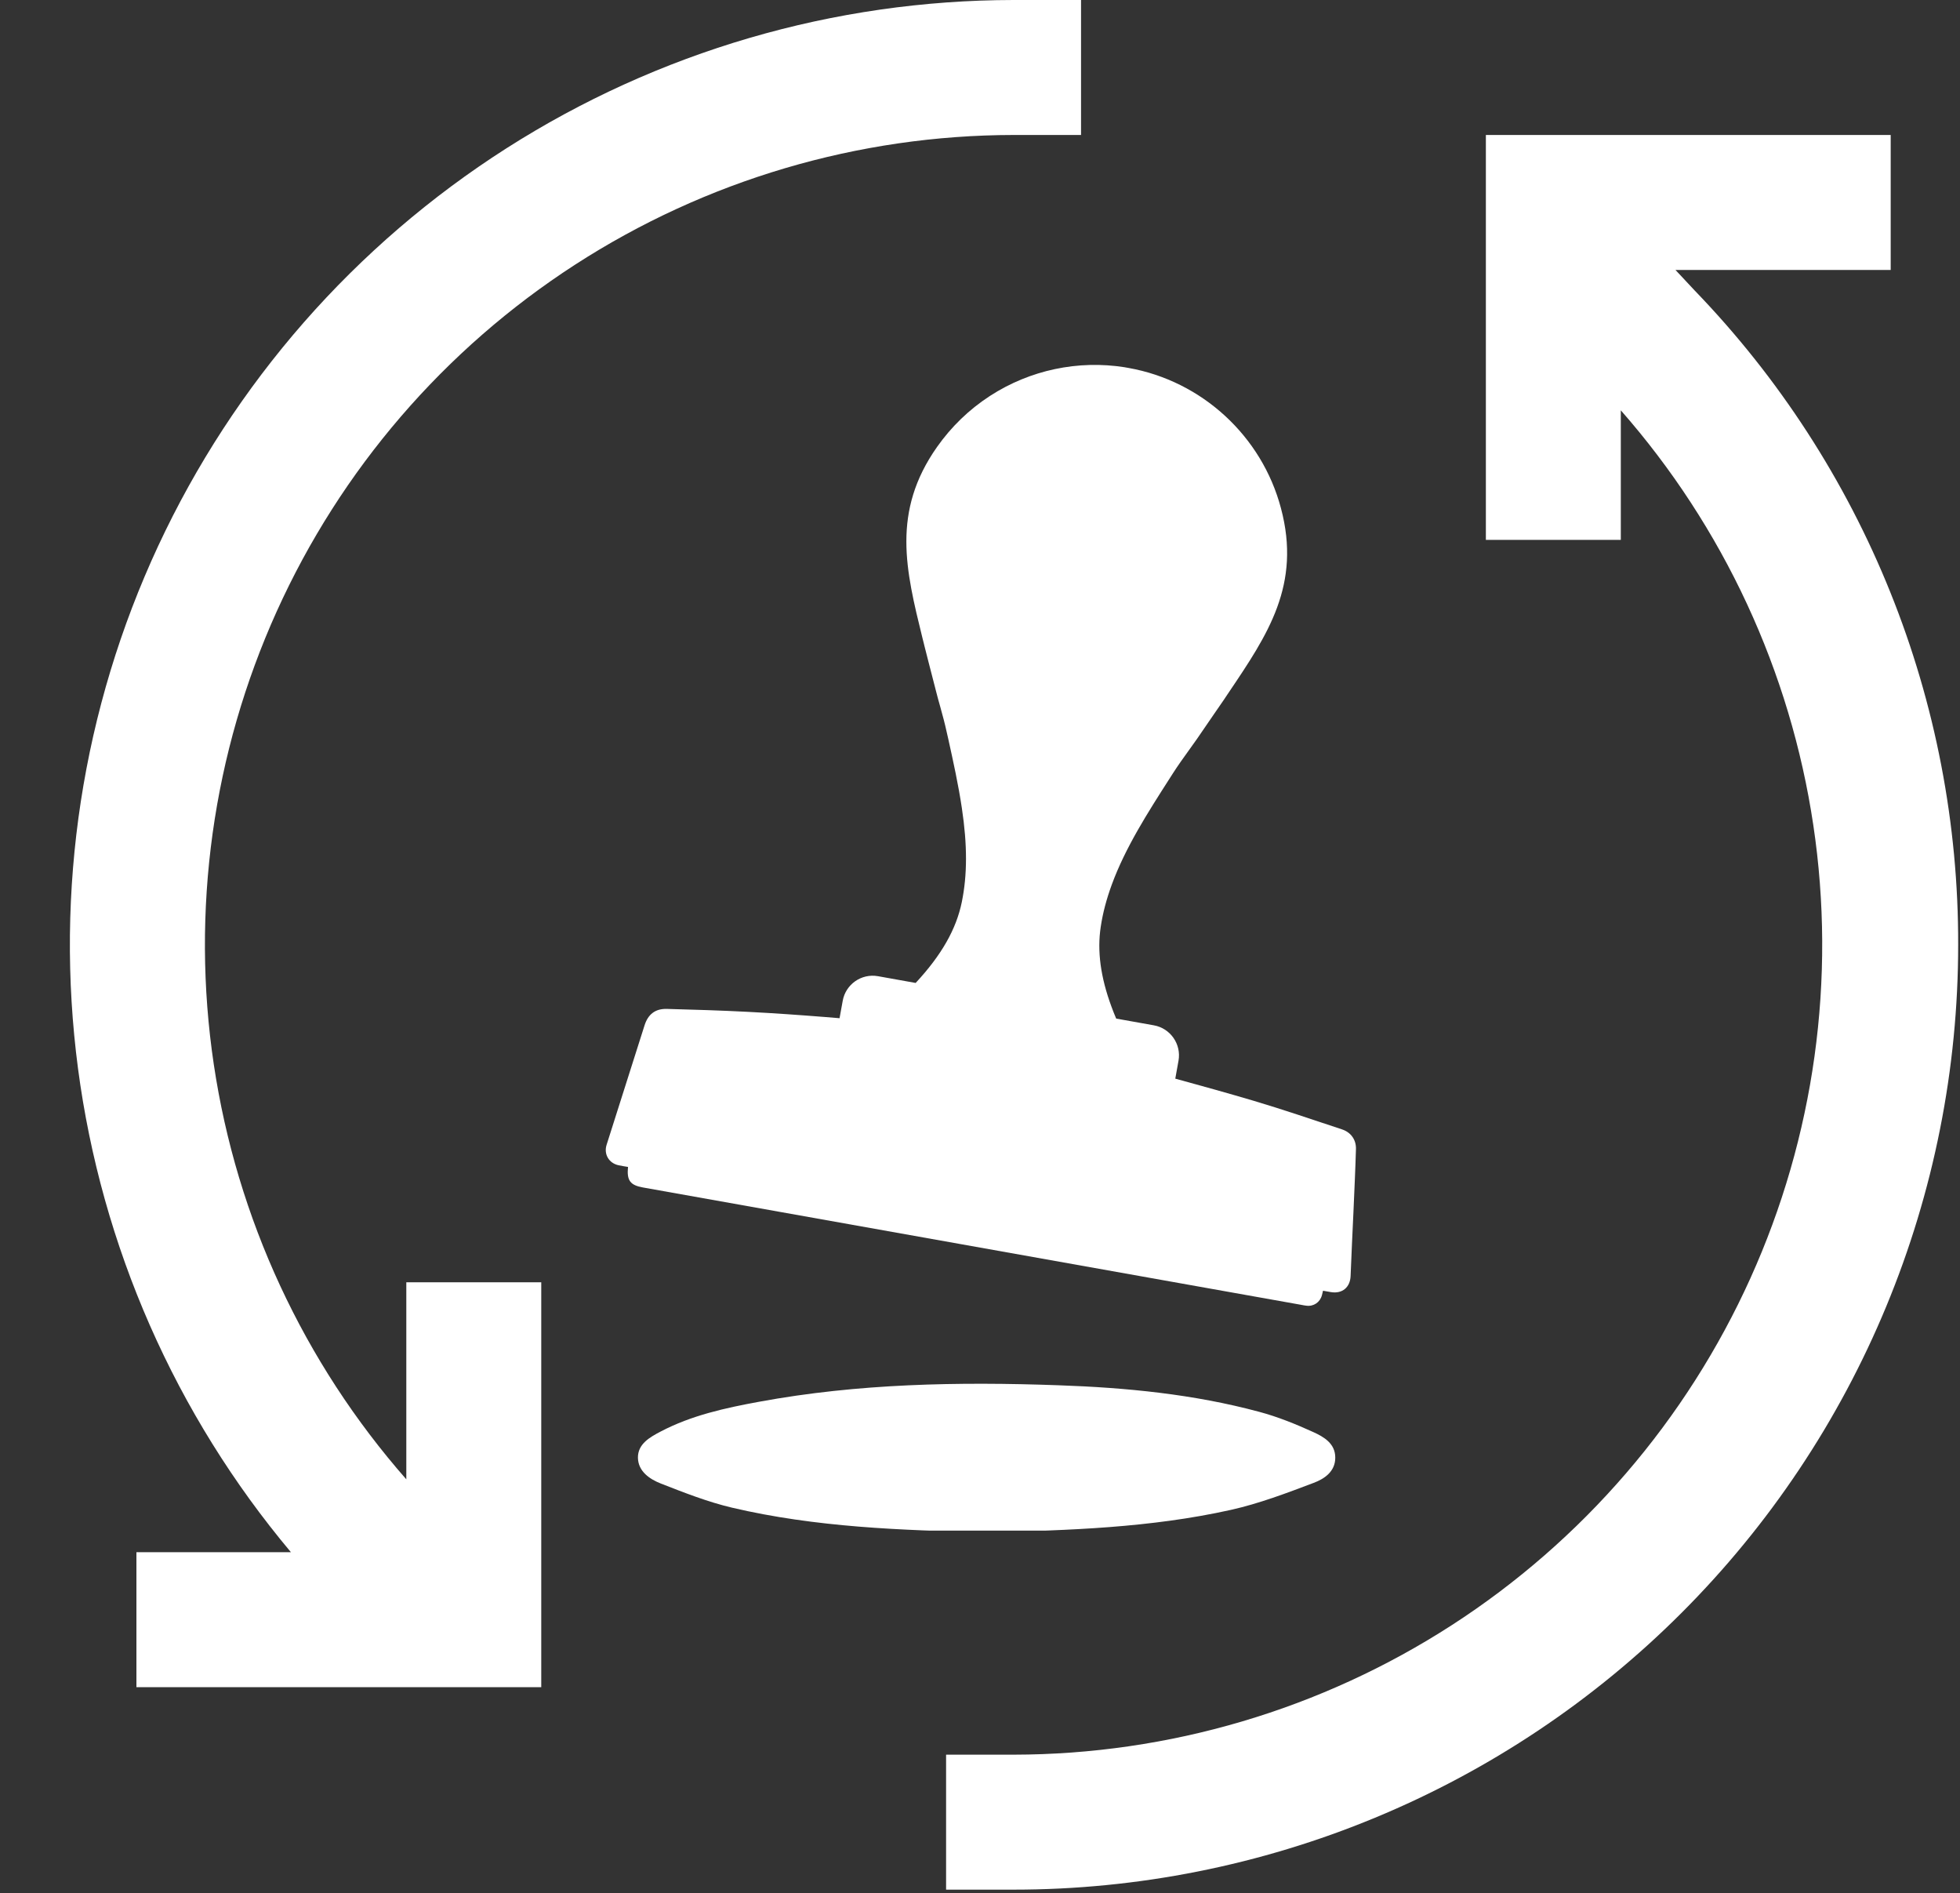 <svg xmlns="http://www.w3.org/2000/svg" xmlns:xlink="http://www.w3.org/1999/xlink" width="1080" zoomAndPan="magnify" viewBox="0 0 810 782.25" height="1043" preserveAspectRatio="xMidYMid meet" version="1.2"><rect x="0" y="0" width="810" height="782.25" fill="#333333" stroke="none"/><defs><clipPath id="575c04e7c9"><path d="M 28 0 L 809.609 0 L 809.609 780.75 L 28 780.75 Z M 28 0 "/></clipPath><clipPath id="d03cab5016"><path d="M 263 571 L 552 571 L 552 632.41 L 263 632.41 Z M 263 571 "/></clipPath></defs><g id="65afcbbc55"><g clip-rule="nonzero" clip-path="url(#575c04e7c9)"><path style=" stroke:none;fill-rule:nonzero;fill:#ffffff;fill-opacity:1;" d="M 809.246 390.375 C 809.246 396.766 809.09 403.148 808.773 409.531 C 808.461 415.91 807.992 422.281 807.363 428.641 C 806.738 434.996 805.957 441.336 805.02 447.656 C 804.082 453.977 802.992 460.27 801.742 466.535 C 800.496 472.801 799.098 479.031 797.547 485.23 C 795.992 491.426 794.289 497.582 792.434 503.695 C 790.582 509.809 788.578 515.875 786.426 521.891 C 784.273 527.906 781.973 533.863 779.531 539.766 C 777.086 545.668 774.496 551.508 771.766 557.281 C 769.031 563.059 766.16 568.762 763.148 574.398 C 760.137 580.031 756.988 585.59 753.707 591.07 C 750.422 596.551 747.004 601.945 743.453 607.258 C 739.906 612.57 736.227 617.789 732.422 622.922 C 728.617 628.055 724.688 633.09 720.633 638.027 C 716.582 642.965 712.41 647.801 708.117 652.535 C 703.828 657.27 699.426 661.895 694.906 666.414 C 690.391 670.93 685.762 675.336 681.031 679.625 C 676.297 683.914 671.461 688.086 666.52 692.141 C 661.582 696.191 656.547 700.121 651.414 703.93 C 646.285 707.734 641.062 711.41 635.75 714.961 C 630.438 718.512 625.043 721.926 619.562 725.211 C 614.082 728.496 608.527 731.645 602.891 734.656 C 597.258 737.668 591.551 740.539 585.777 743.27 C 580 746.004 574.16 748.59 568.258 751.035 C 562.355 753.48 556.398 755.781 550.383 757.934 C 544.367 760.082 538.305 762.086 532.188 763.941 C 526.074 765.797 519.922 767.5 513.723 769.051 C 507.527 770.605 501.293 772.004 495.027 773.25 C 488.762 774.496 482.469 775.59 476.148 776.527 C 469.828 777.465 463.492 778.246 457.133 778.871 C 450.773 779.496 444.406 779.969 438.023 780.281 C 431.645 780.594 425.258 780.75 418.871 780.75 L 390.984 780.75 L 390.984 724.984 L 418.871 724.984 C 422.859 724.977 426.852 724.902 430.84 724.754 C 434.828 724.605 438.816 724.387 442.797 724.098 C 446.777 723.805 450.754 723.445 454.723 723.012 C 458.691 722.578 462.648 722.074 466.598 721.5 C 470.551 720.926 474.488 720.281 478.418 719.566 C 482.344 718.852 486.258 718.066 490.156 717.211 C 494.055 716.355 497.938 715.43 501.805 714.434 C 505.668 713.441 509.516 712.375 513.344 711.246 C 517.172 710.113 520.98 708.91 524.766 707.645 C 528.551 706.375 532.312 705.039 536.047 703.637 C 539.785 702.234 543.496 700.766 547.18 699.227 C 550.867 697.691 554.52 696.09 558.148 694.426 C 561.777 692.758 565.371 691.027 568.938 689.23 C 572.504 687.438 576.035 685.578 579.535 683.656 C 583.031 681.734 586.496 679.75 589.926 677.703 C 593.352 675.66 596.742 673.551 600.094 671.387 C 603.449 669.219 606.762 666.992 610.031 664.707 C 613.305 662.422 616.535 660.078 619.727 657.676 C 622.914 655.273 626.059 652.816 629.16 650.301 C 632.262 647.789 635.316 645.219 638.324 642.598 C 641.336 639.973 644.297 637.297 647.207 634.566 C 650.121 631.84 652.984 629.059 655.801 626.227 C 658.613 623.395 661.375 620.516 664.086 617.582 C 666.797 614.652 669.453 611.676 672.059 608.648 C 674.66 605.625 677.211 602.551 679.707 599.438 C 682.199 596.32 684.637 593.16 687.02 589.953 C 689.398 586.75 691.723 583.504 693.988 580.219 C 696.25 576.93 698.457 573.602 700.602 570.238 C 702.75 566.871 704.832 563.469 706.855 560.027 C 708.883 556.586 710.844 553.109 712.742 549.598 C 714.641 546.086 716.477 542.543 718.25 538.969 C 720.023 535.391 721.73 531.781 723.375 528.145 C 725.02 524.508 726.598 520.84 728.109 517.148 C 729.621 513.453 731.066 509.73 732.445 505.988 C 733.828 502.242 735.137 498.469 736.383 494.676 C 737.625 490.883 738.805 487.07 739.91 483.234 C 741.02 479.398 742.059 475.547 743.027 471.676 C 743.996 467.801 744.898 463.914 745.727 460.008 C 746.559 456.105 747.32 452.188 748.012 448.254 C 748.699 444.324 749.32 440.379 749.871 436.426 C 750.418 432.473 750.898 428.508 751.305 424.539 C 751.711 420.566 752.051 416.59 752.316 412.605 C 752.578 408.625 752.773 404.637 752.895 400.648 C 753.02 396.656 753.07 392.668 753.051 388.676 C 753.027 384.684 752.938 380.691 752.773 376.703 C 752.609 372.715 752.375 368.73 752.07 364.75 C 751.766 360.77 751.387 356.797 750.941 352.832 C 750.492 348.863 749.973 344.906 749.383 340.957 C 748.793 337.008 748.133 333.074 747.406 329.148 C 746.676 325.223 745.875 321.312 745.004 317.418 C 744.133 313.523 743.191 309.645 742.184 305.781 C 741.176 301.918 740.098 298.074 738.949 294.254 C 737.805 290.43 736.59 286.625 735.305 282.848 C 734.023 279.066 732.672 275.309 731.254 271.578 C 729.836 267.848 728.355 264.141 726.805 260.461 C 725.254 256.785 723.641 253.133 721.957 249.512 C 720.277 245.891 718.535 242.301 716.723 238.742 C 714.914 235.184 713.043 231.66 711.109 228.168 C 709.172 224.676 707.176 221.223 705.117 217.801 C 703.059 214.383 700.938 211 698.758 207.656 C 696.578 204.309 694.34 201.008 692.043 197.742 C 689.742 194.477 687.387 191.258 684.973 188.078 C 682.562 184.898 680.09 181.762 677.566 178.672 C 675.039 175.578 672.461 172.535 669.824 169.535 L 669.824 223.07 L 614.059 223.07 L 614.059 55.77 L 781.359 55.77 L 781.359 111.535 L 692.41 111.535 L 700.496 120.18 C 704.816 124.656 709.027 129.234 713.125 133.914 C 717.227 138.594 721.211 143.371 725.082 148.242 C 728.953 153.113 732.703 158.074 736.332 163.129 C 739.965 168.18 743.473 173.316 746.855 178.535 C 750.238 183.758 753.496 189.055 756.625 194.434 C 759.754 199.812 762.75 205.262 765.617 210.781 C 768.484 216.305 771.219 221.891 773.816 227.547 C 776.414 233.199 778.875 238.91 781.195 244.684 C 783.52 250.453 785.703 256.277 787.746 262.156 C 789.789 268.031 791.688 273.953 793.445 279.922 C 795.203 285.891 796.816 291.898 798.285 297.941 C 799.754 303.988 801.074 310.066 802.25 316.176 C 803.43 322.285 804.457 328.418 805.336 334.578 C 806.219 340.738 806.949 346.914 807.535 353.105 C 808.117 359.301 808.555 365.508 808.84 371.723 C 809.125 377.938 809.258 384.152 809.246 390.375 Z M 167.914 611.219 C 165.277 608.219 162.699 605.172 160.172 602.082 C 157.648 598.988 155.176 595.855 152.766 592.676 C 150.352 589.496 147.996 586.273 145.695 583.008 C 143.398 579.746 141.16 576.441 138.98 573.098 C 136.801 569.754 134.68 566.371 132.621 562.949 C 130.562 559.531 128.566 556.074 126.629 552.582 C 124.695 549.09 122.824 545.566 121.016 542.008 C 119.207 538.449 117.461 534.859 115.781 531.238 C 114.098 527.617 112.484 523.969 110.934 520.289 C 109.383 516.609 107.902 512.906 106.484 509.172 C 105.066 505.441 103.715 501.684 102.434 497.906 C 101.152 494.125 99.938 490.324 98.789 486.5 C 97.641 482.676 96.562 478.832 95.555 474.969 C 94.547 471.109 93.605 467.23 92.734 463.332 C 91.863 459.438 91.066 455.527 90.336 451.602 C 89.605 447.68 88.945 443.742 88.355 439.793 C 87.766 435.844 87.246 431.887 86.797 427.922 C 86.352 423.953 85.973 419.98 85.668 416 C 85.363 412.02 85.129 408.035 84.965 404.047 C 84.801 400.059 84.711 396.07 84.688 392.078 C 84.668 388.086 84.719 384.094 84.844 380.105 C 84.965 376.113 85.16 372.129 85.426 368.145 C 85.688 364.16 86.027 360.184 86.434 356.215 C 86.84 352.242 87.32 348.281 87.867 344.324 C 88.418 340.371 89.039 336.43 89.727 332.496 C 90.418 328.566 91.18 324.648 92.012 320.742 C 92.84 316.836 93.742 312.949 94.711 309.078 C 95.68 305.203 96.719 301.352 97.828 297.516 C 98.938 293.68 100.113 289.867 101.355 286.074 C 102.602 282.281 103.914 278.512 105.293 274.766 C 106.672 271.02 108.117 267.297 109.629 263.605 C 111.141 259.91 112.719 256.242 114.363 252.605 C 116.008 248.969 117.715 245.359 119.488 241.785 C 121.262 238.207 123.098 234.664 124.996 231.152 C 126.895 227.641 128.855 224.164 130.883 220.727 C 132.906 217.285 134.988 213.879 137.137 210.516 C 139.281 207.148 141.488 203.82 143.75 200.535 C 146.016 197.246 148.34 194 150.719 190.797 C 153.102 187.594 155.539 184.434 158.035 181.316 C 160.527 178.199 163.078 175.129 165.68 172.102 C 168.285 169.078 170.941 166.098 173.652 163.168 C 176.363 160.238 179.125 157.355 181.938 154.523 C 184.754 151.691 187.617 148.914 190.531 146.184 C 193.441 143.453 196.402 140.777 199.414 138.156 C 202.422 135.531 205.477 132.961 208.578 130.449 C 211.68 127.934 214.824 125.477 218.012 123.074 C 221.203 120.676 224.434 118.332 227.707 116.047 C 230.977 113.762 234.289 111.535 237.645 109.367 C 240.996 107.199 244.387 105.094 247.812 103.047 C 251.242 101 254.707 99.02 258.203 97.098 C 261.703 95.176 265.234 93.316 268.801 91.52 C 272.367 89.727 275.961 87.992 279.59 86.328 C 283.219 84.66 286.871 83.059 290.559 81.523 C 294.242 79.988 297.953 78.52 301.691 77.113 C 305.43 75.711 309.188 74.375 312.973 73.109 C 316.758 71.84 320.566 70.641 324.395 69.508 C 328.223 68.375 332.07 67.312 335.934 66.316 C 339.801 65.324 343.684 64.398 347.582 63.543 C 351.48 62.688 355.395 61.902 359.324 61.188 C 363.25 60.469 367.188 59.824 371.141 59.25 C 375.09 58.676 379.047 58.172 383.016 57.738 C 386.984 57.309 390.961 56.945 394.941 56.656 C 398.922 56.363 402.91 56.145 406.898 55.996 C 410.887 55.848 414.879 55.773 418.871 55.77 L 446.754 55.77 L 446.754 0 L 418.871 0 C 414.258 0.004 409.648 0.09 405.039 0.258 C 400.43 0.426 395.824 0.676 391.227 1.008 C 386.625 1.34 382.031 1.75 377.445 2.246 C 372.863 2.738 368.285 3.312 363.723 3.969 C 359.156 4.625 354.605 5.363 350.066 6.18 C 345.527 6.996 341.004 7.895 336.496 8.871 C 331.988 9.852 327.5 10.906 323.031 12.043 C 318.562 13.18 314.113 14.398 309.688 15.691 C 305.262 16.984 300.859 18.359 296.48 19.809 C 292.105 21.258 287.754 22.785 283.43 24.391 C 279.105 25.996 274.812 27.676 270.547 29.434 C 266.285 31.191 262.051 33.023 257.852 34.93 C 253.652 36.836 249.488 38.816 245.359 40.871 C 241.23 42.926 237.141 45.051 233.086 47.25 C 229.031 49.449 225.02 51.719 221.047 54.062 C 217.074 56.402 213.141 58.816 209.254 61.297 C 205.367 63.777 201.523 66.324 197.727 68.941 C 193.93 71.559 190.18 74.242 186.477 76.992 C 182.773 79.742 179.121 82.559 175.52 85.438 C 171.918 88.316 168.367 91.258 164.867 94.266 C 161.371 97.27 157.926 100.336 154.539 103.465 C 151.148 106.59 147.816 109.777 144.539 113.023 C 141.262 116.27 138.043 119.57 134.883 122.93 C 131.723 126.289 128.625 129.703 125.586 133.176 C 122.547 136.645 119.57 140.164 116.656 143.738 C 113.746 147.316 110.895 150.941 108.109 154.617 C 105.324 158.293 102.605 162.016 99.953 165.789 C 97.297 169.559 94.715 173.379 92.195 177.242 C 89.676 181.105 87.23 185.012 84.848 188.965 C 82.469 192.914 80.16 196.906 77.922 200.938 C 75.684 204.973 73.52 209.043 71.426 213.152 C 69.332 217.262 67.312 221.406 65.363 225.586 C 63.418 229.766 61.547 233.98 59.75 238.227 C 57.949 242.477 56.23 246.754 54.582 251.062 C 52.938 255.371 51.367 259.707 49.875 264.07 C 48.383 268.434 46.969 272.82 45.633 277.234 C 44.297 281.648 43.039 286.086 41.859 290.543 C 40.68 295.004 39.578 299.48 38.559 303.98 C 37.539 308.477 36.598 312.988 35.738 317.52 C 34.875 322.051 34.098 326.598 33.395 331.156 C 32.695 335.715 32.078 340.281 31.539 344.863 C 31.004 349.445 30.547 354.031 30.172 358.629 C 29.797 363.227 29.504 367.828 29.289 372.434 C 29.078 377.043 28.949 381.652 28.898 386.262 C 28.852 390.875 28.883 395.484 29 400.094 C 29.113 404.707 29.309 409.312 29.59 413.918 C 29.867 418.52 30.227 423.117 30.668 427.707 C 31.109 432.297 31.629 436.879 32.234 441.453 C 32.836 446.023 33.523 450.586 34.285 455.133 C 35.051 459.68 35.898 464.215 36.824 468.73 C 37.75 473.25 38.754 477.75 39.84 482.23 C 40.926 486.715 42.09 491.176 43.332 495.617 C 44.574 500.059 45.898 504.477 47.297 508.871 C 48.695 513.266 50.172 517.633 51.727 521.973 C 53.281 526.316 54.914 530.629 56.621 534.914 C 58.328 539.199 60.113 543.449 61.969 547.672 C 63.828 551.891 65.762 556.078 67.77 560.23 C 69.773 564.383 71.855 568.5 74.008 572.578 C 76.16 576.656 78.383 580.695 80.68 584.695 C 82.977 588.695 85.34 592.652 87.777 596.57 C 90.211 600.484 92.719 604.355 95.289 608.184 C 97.863 612.012 100.504 615.793 103.211 619.527 C 105.918 623.258 108.691 626.945 111.527 630.578 C 114.367 634.215 117.266 637.801 120.23 641.332 L 56.379 641.332 L 56.379 697.098 L 223.68 697.098 L 223.68 529.797 L 167.914 529.797 Z M 167.914 611.219 "/></g><path style=" stroke:none;fill-rule:nonzero;fill:#ffffff;fill-opacity:1;" d="M 558.156 527.207 C 558.488 518.359 558.941 509.539 559.336 500.691 C 559.699 492.059 560.125 483.422 560.367 474.785 C 560.488 470.938 558.305 467.848 554.609 466.633 C 542.367 462.574 530.156 458.395 517.793 454.727 C 507.129 451.574 496.434 448.605 485.707 445.668 L 487.039 438.242 C 488.25 431.395 483.676 424.852 476.859 423.637 L 461.281 420.852 C 460.586 419.215 459.918 417.547 459.312 415.879 C 454.828 403.73 453.375 392.941 454.891 382.973 C 455.738 377.246 457.254 371.551 459.465 365.492 C 465.102 350.129 474.344 335.734 483.25 321.828 L 484.918 319.223 C 486.887 316.16 489.07 313.133 491.16 310.223 C 492.34 308.555 493.523 306.918 494.703 305.254 C 497.129 301.707 499.555 298.191 501.977 294.648 L 505.887 288.98 C 506.098 288.648 506.309 288.344 506.523 288.012 L 507.824 286.074 C 523.914 262.227 537.824 241.621 529.367 209.957 C 521.461 180.172 496.734 157.414 466.375 152.023 C 465.918 151.93 465.496 151.84 465.133 151.809 L 464.891 151.75 C 445.496 148.688 425.711 152.871 409.195 163.535 L 409.016 163.656 C 400.438 169.234 393.137 176.324 387.258 184.656 C 368.383 211.441 374.32 235.59 381.199 263.527 L 381.773 265.801 C 381.863 266.164 381.957 266.559 382.047 266.922 L 383.773 273.711 C 384.805 277.832 385.863 281.953 386.957 286.074 C 387.441 288.012 387.984 289.949 388.531 291.859 C 389.5 295.375 390.5 299.012 391.258 302.555 L 391.895 305.344 C 393.953 314.645 396.074 324.281 397.5 333.855 C 399.805 349.188 399.773 361.551 397.469 372.762 C 395.168 383.945 389.105 394.609 378.41 406.125 L 362.836 403.336 C 355.988 402.125 349.473 406.699 348.262 413.516 L 346.957 420.699 C 345.02 420.516 343.078 420.367 341.109 420.215 C 330.414 419.367 319.688 418.609 308.961 418.062 C 297.84 417.488 286.719 417.152 275.57 416.852 C 270.812 416.73 267.844 419.062 266.391 423.578 C 261.148 440.062 255.906 456.516 250.691 472.996 C 249.449 476.875 251.633 480.602 255.633 481.453 C 256.875 481.723 258.148 481.906 259.539 482.148 C 258.965 487.754 260.449 489.691 265.723 490.633 C 356.441 506.812 447.164 522.992 537.883 539.145 C 538.551 539.266 539.215 539.418 539.883 539.477 C 542.883 539.871 545.52 538.082 546.309 535.145 C 546.457 534.57 546.578 533.992 546.762 533.297 C 547.941 533.477 548.973 533.691 550.062 533.871 C 554.699 534.629 557.973 531.902 558.156 527.207 "/><g clip-rule="nonzero" clip-path="url(#d03cab5016)"><path style=" stroke:none;fill-rule:nonzero;fill:#ffffff;fill-opacity:1;" d="M 407.773 633.105 C 372.473 632.289 337.109 631.047 302.508 622.926 C 292.508 620.562 282.781 616.746 273.176 612.988 C 268.512 611.168 263.723 607.957 263.633 602.289 C 263.57 596.594 268.57 593.805 273.023 591.473 C 285.781 584.777 299.688 581.746 313.688 579.172 C 354.625 571.625 396.016 570.867 437.438 572.355 C 465.375 573.324 493.25 576.02 520.371 583.324 C 528.098 585.383 535.582 588.445 542.852 591.746 C 547.156 593.715 551.82 596.441 551.82 602.23 C 551.852 607.988 547.309 611.047 542.883 612.684 C 531.672 616.926 520.371 621.23 508.703 623.836 C 475.523 631.227 441.68 632.32 407.773 633.105 "/></g></g></svg>